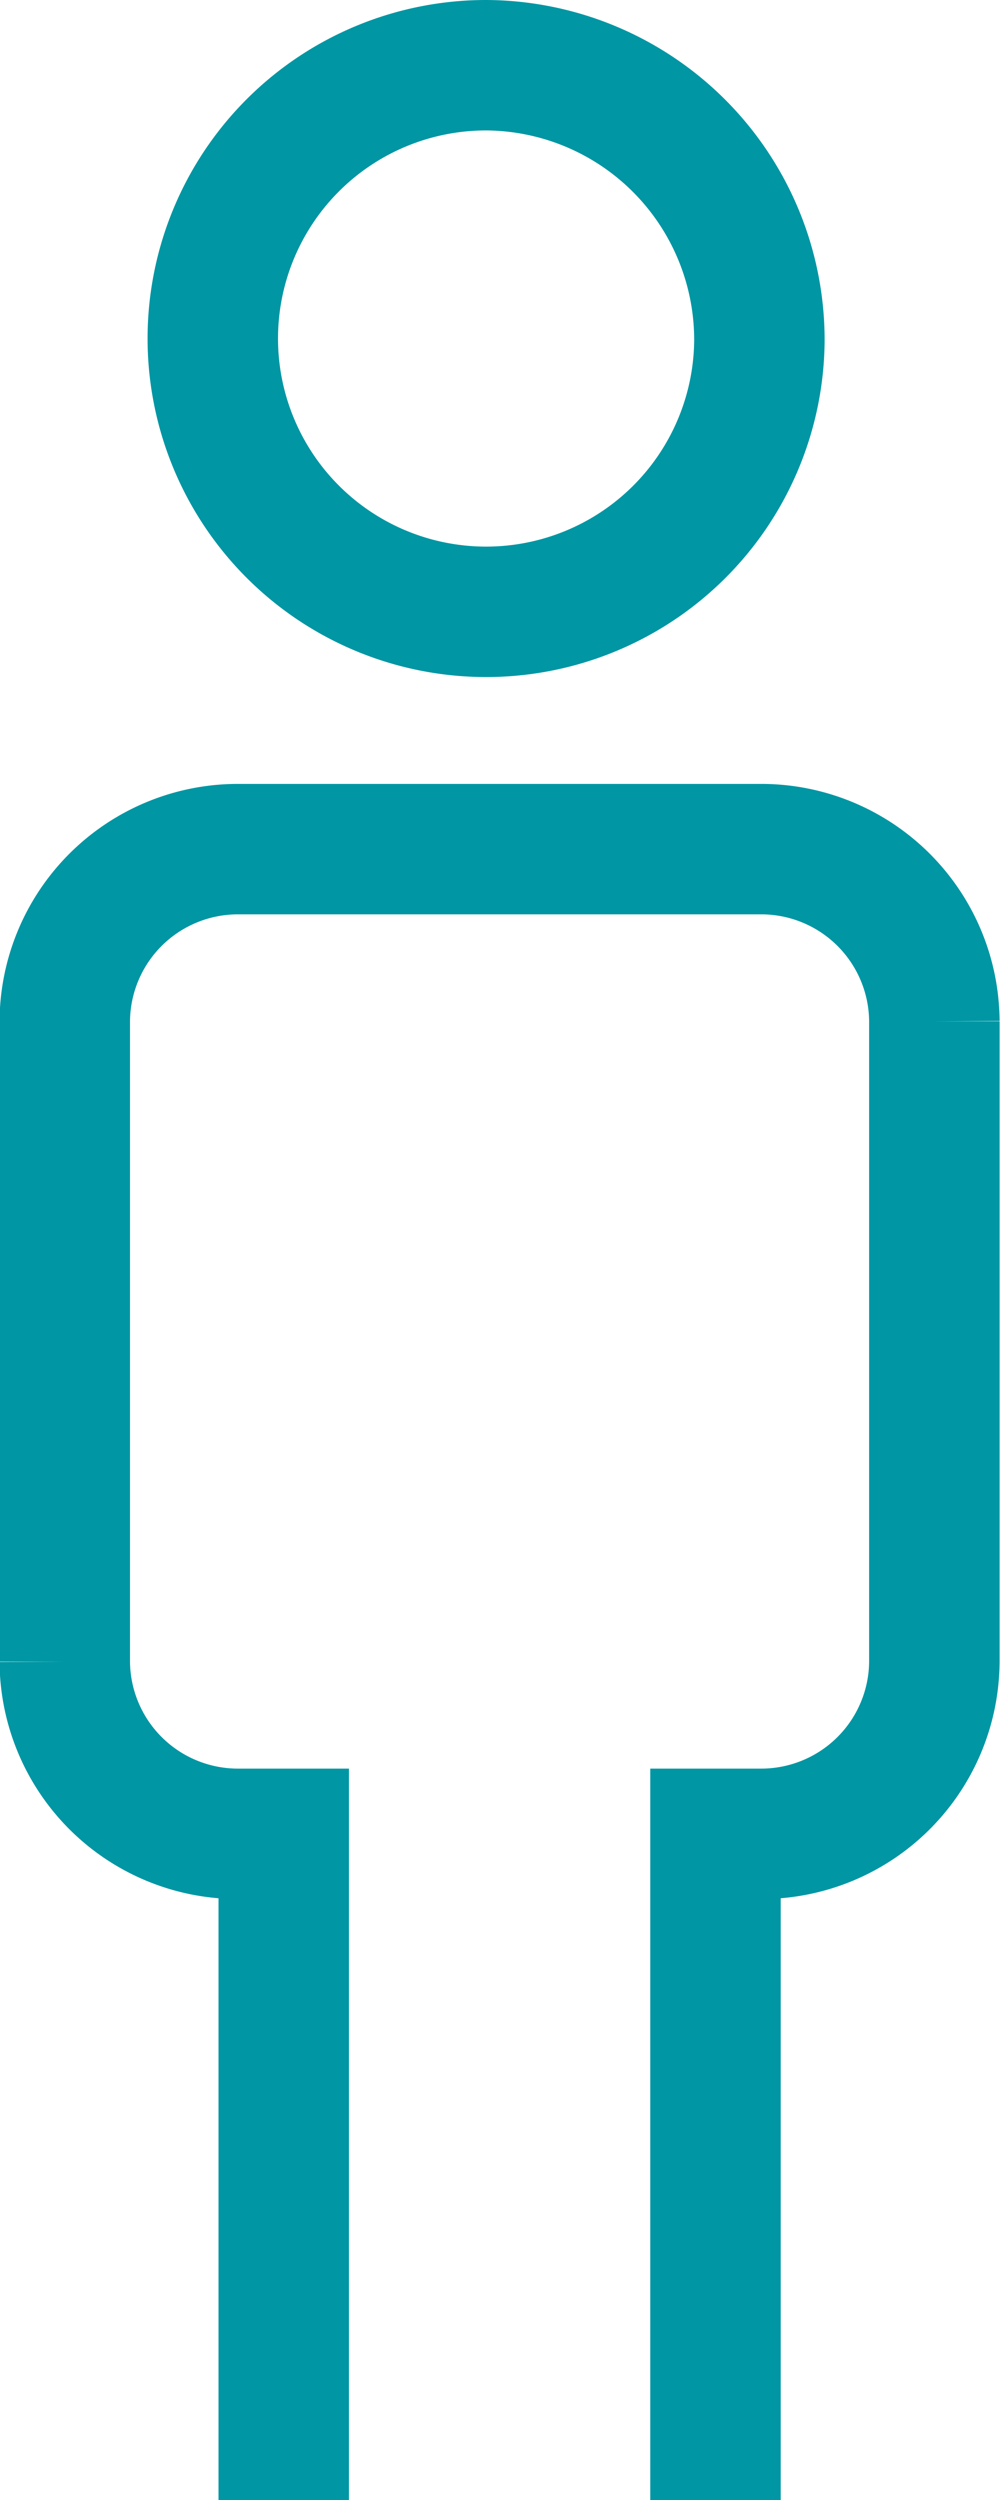 <svg xmlns="http://www.w3.org/2000/svg" width="11.5" height="28.75"><path d="M8.228 28.75v-7.661h.527a1.991 1.991 0 001.99-1.98v-7.364a1.991 1.991 0 00-1.99-1.98h-6.02a1.991 1.991 0 00-1.99 1.98v7.364a1.991 1.991 0 001.99 1.98h.528v7.661m5.47-24.825A3.143 3.143 0 115.589.75a3.159 3.159 0 013.144 3.175z" fill="none" stroke="#0096a3" stroke-miterlimit="10" stroke-width="1.5"/></svg>